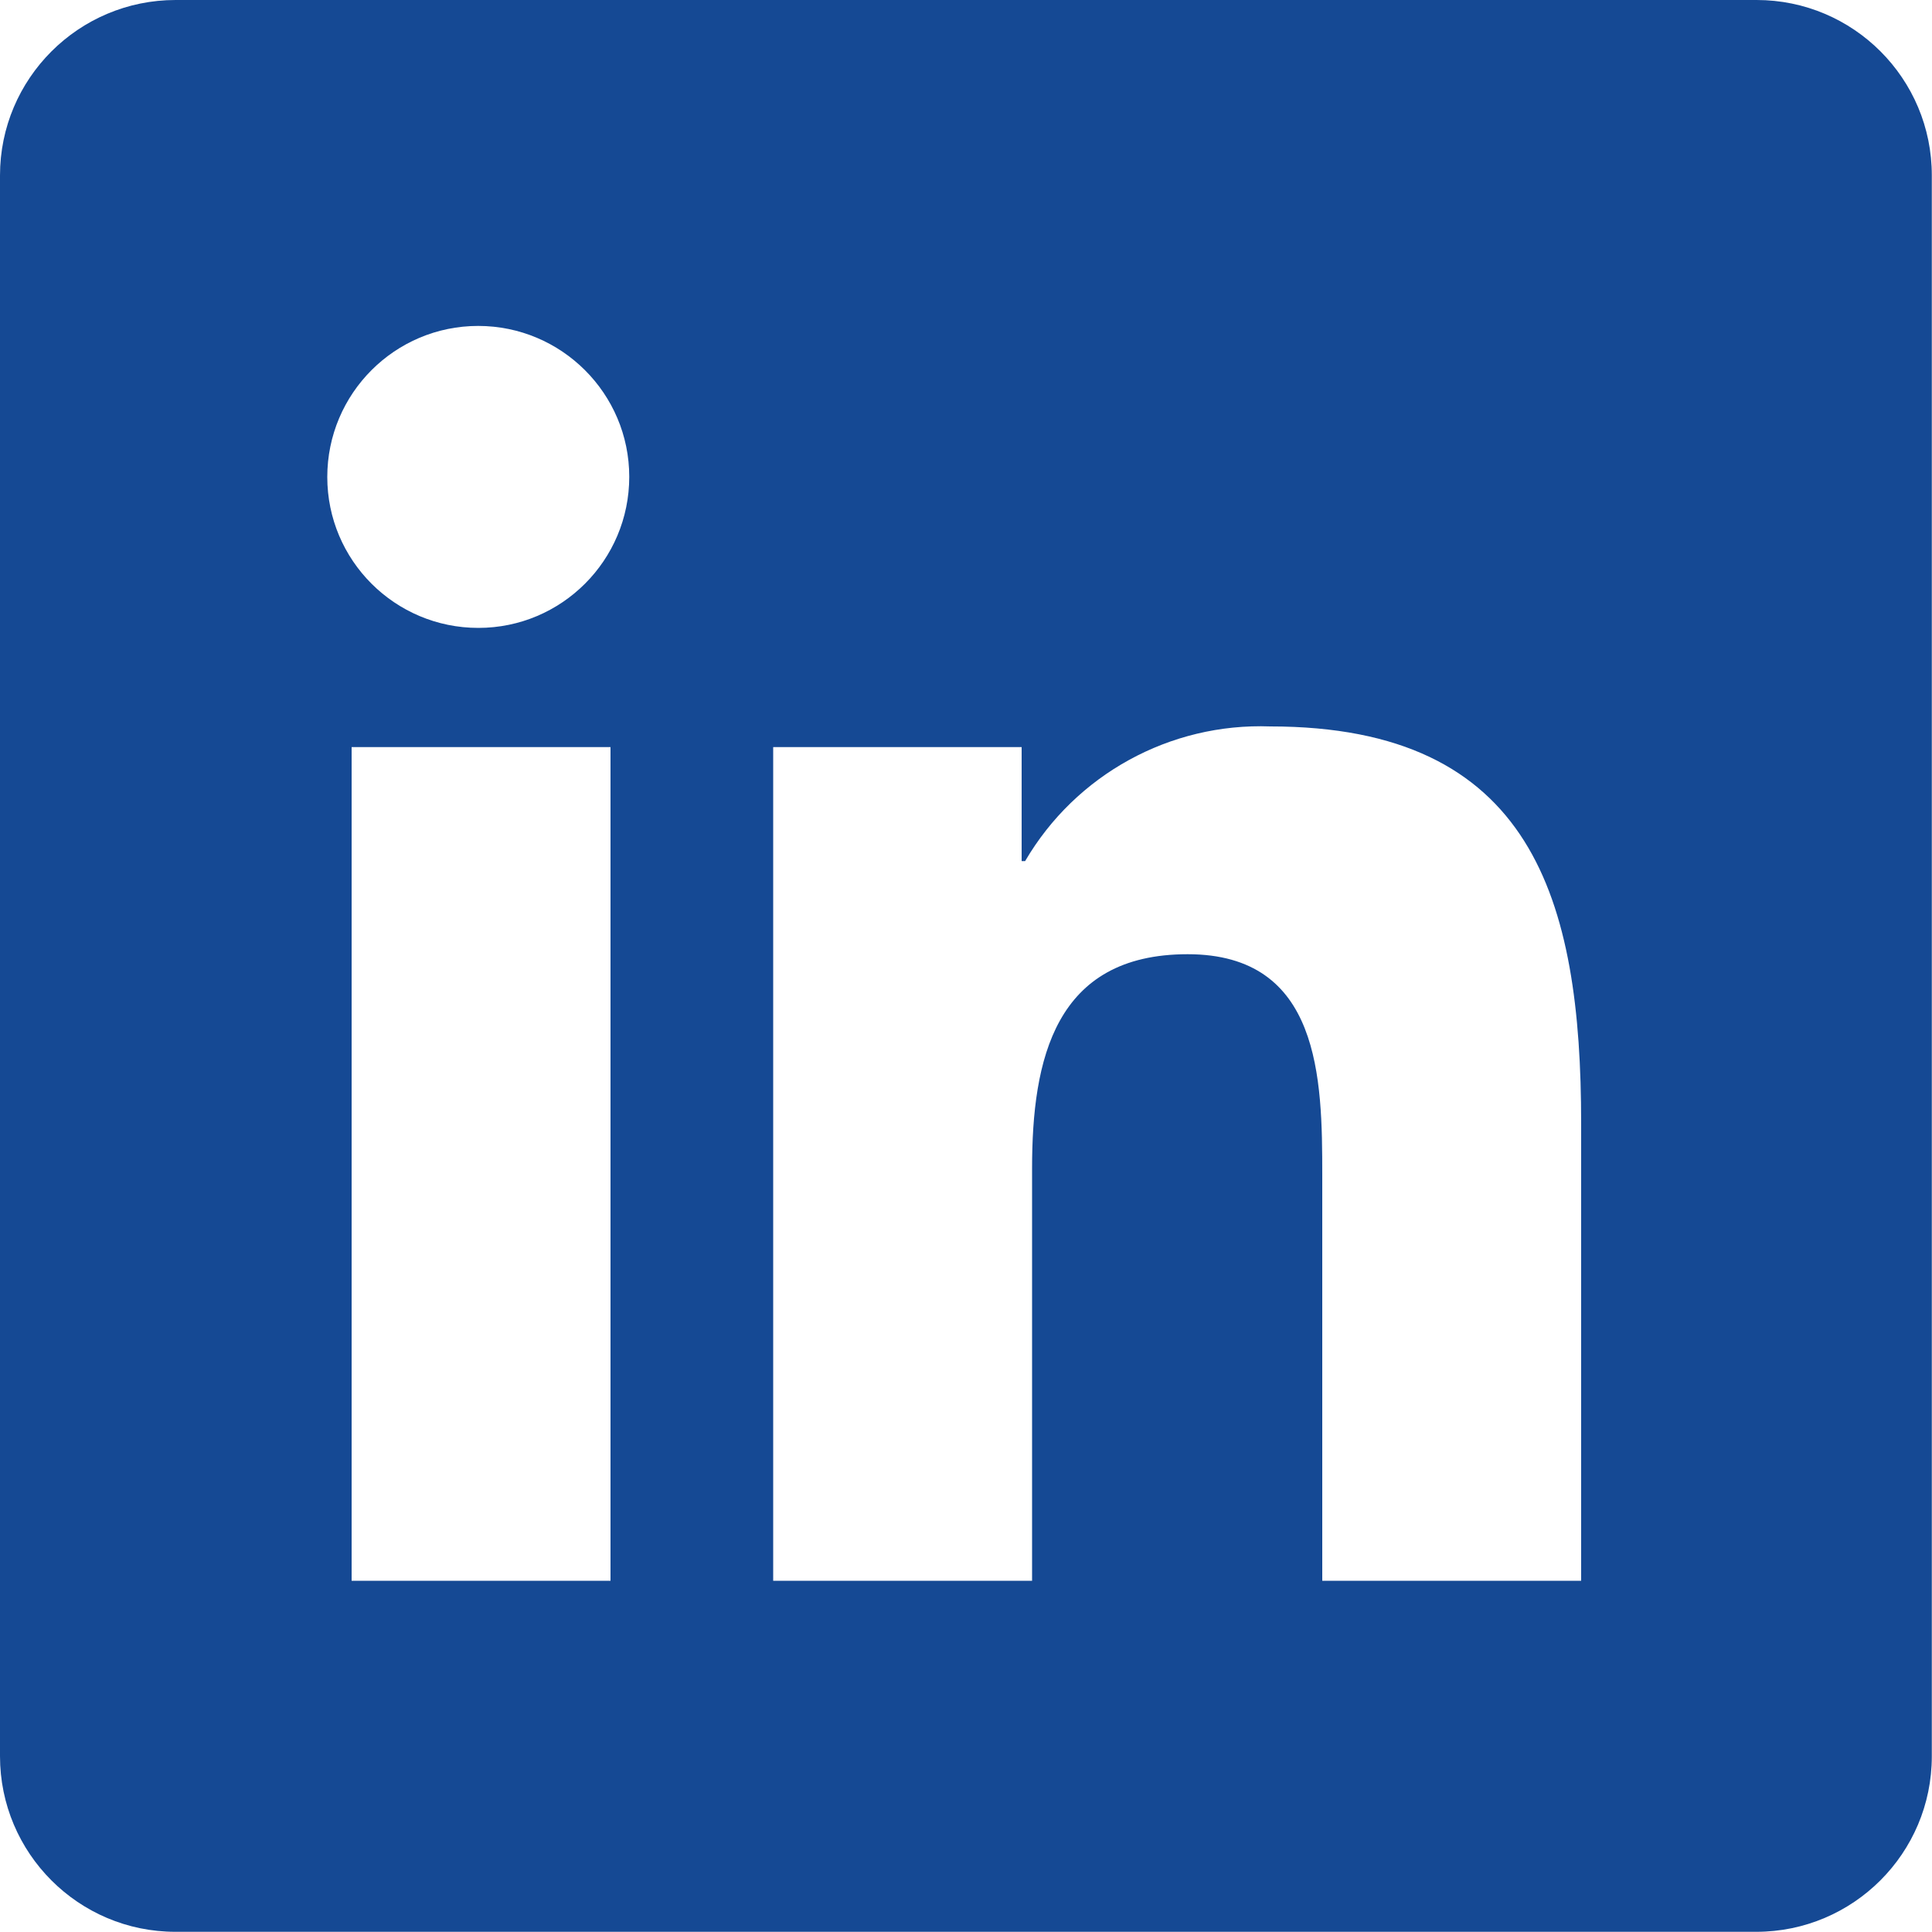 <?xml version="1.0" encoding="UTF-8"?>
<svg xmlns="http://www.w3.org/2000/svg" id="Ebene_1" version="1.1" viewBox="0 0 1000 1000">
  <defs>
    <style>
      .st0 {
        fill: #154994;
      }

      .st1 {
        isolation: isolate;
      }
    </style>
  </defs>
  <g id="Gruppe_54" class="st1">
    <g id="Gruppe_52">
      <path id="Pfad_46865" class="st0" d="M909.1,0H90.9C40.7,0,0,40.7,0,90.8c0,0,0,0,0,0v818.2c0,50.2,40.7,90.9,90.8,90.9h818.2c50.2,0,90.9-40.7,90.9-90.8h0V90.9C1000,40.7,959.3,0,909.2,0c0,0,0,0,0,0M316,818.2h-134v-431.5h134v431.5ZM247.6,325c-43.2,0-78.2-35-78.2-78.1,0-43.2,35-78.2,78.1-78.2s78.2,35,78.2,78.1h0c0,43.2-35,78.2-78.1,78.2M818.3,818.2h-133.9v-209.9c0-50.1-.9-114.4-69.7-114.4s-80.5,54.5-80.5,110.8v213.5h-134v-431.5h128.6v59h1.8c26.2-44.8,75-71.6,126.9-69.7,135.8,0,160.9,89.4,160.9,205.5v236.6"></path>
    </g>
  </g>
</svg>
